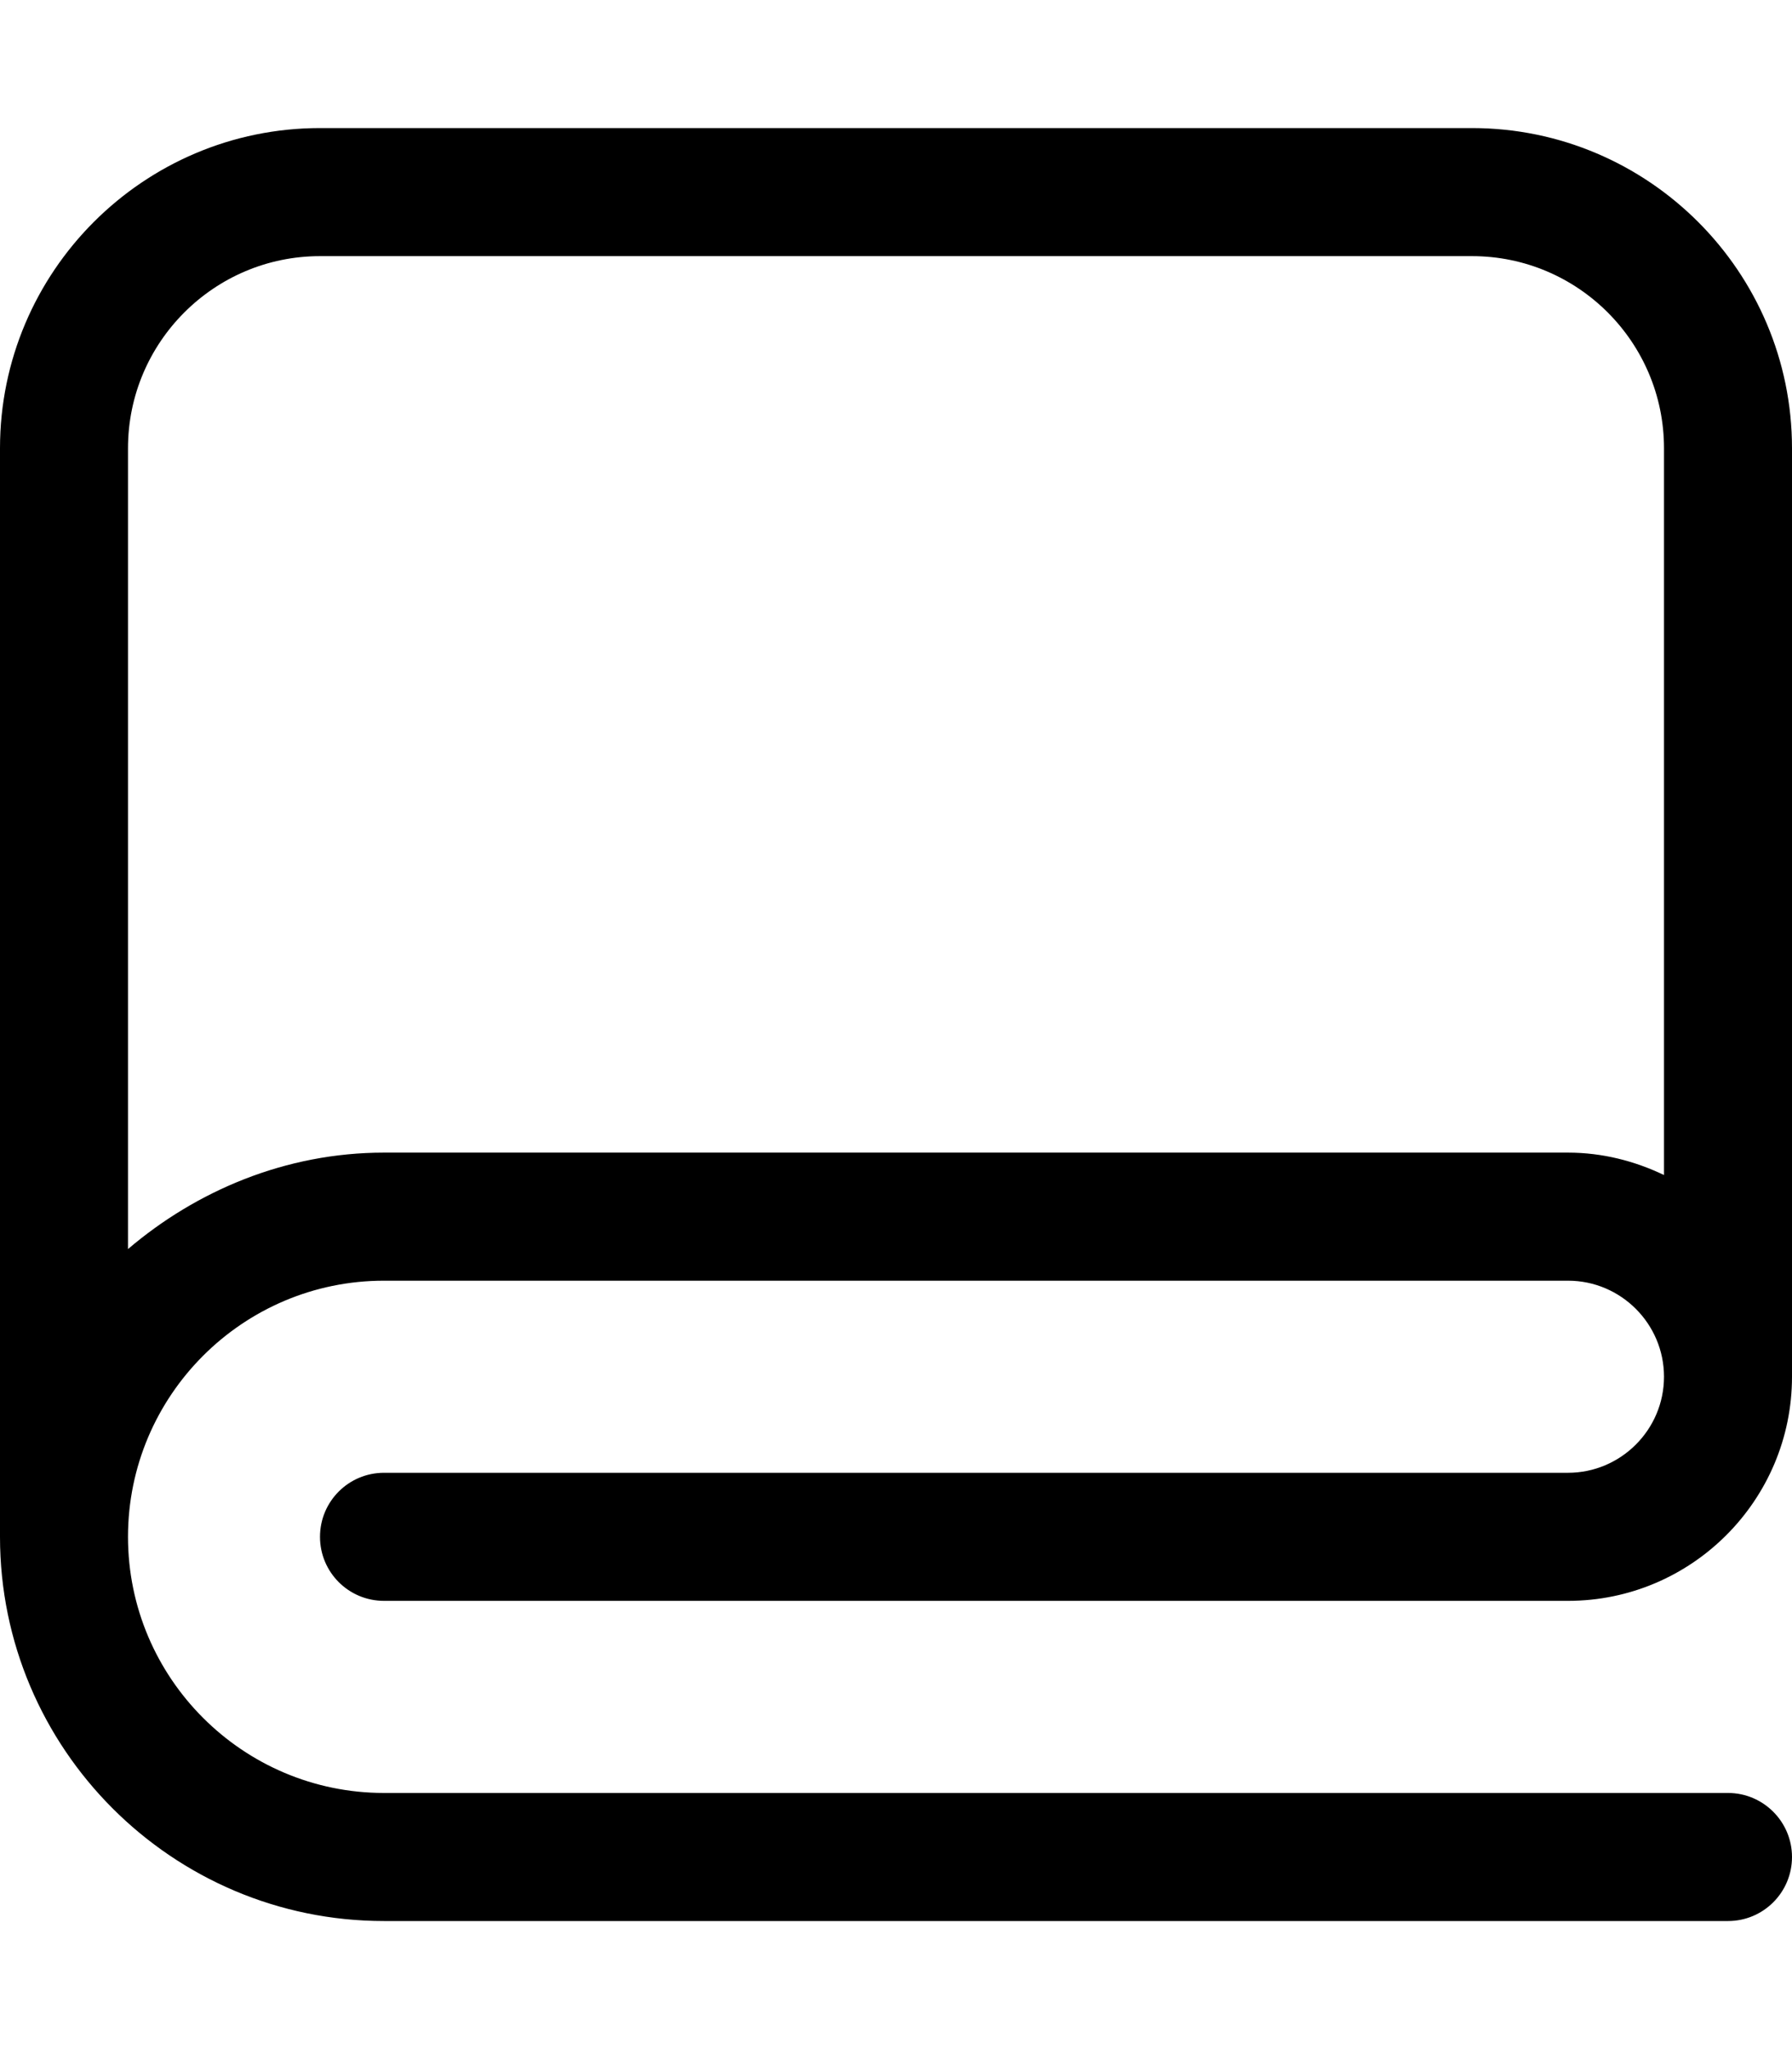 <svg xmlns="http://www.w3.org/2000/svg" viewBox="0 0 448 512"><!--! Font Awesome Pro 6.0.0-beta3 by @fontawesome - https://fontawesome.com License - https://fontawesome.com/license (Commercial License) Copyright 2021 Fonticons, Inc. --><path d="M392 368H96c-8.844 0-16 7.156-16 16s7.156 16 16 16h296c30.88 0 56-25.12 56-56V112C448 67.89 412.1 32 368 32h-288C35.88 32 0 67.89 0 112V384c0 52.94 43.06 96 96 96h336c8.844 0 16-7.156 16-16S440.8 448 432 448H96c-35.28 0-64-28.7-64-64s28.72-64 64-64h296c13.22 0 24 10.77 24 24S405.2 368 392 368zM392 288H96C71.32 288 49.02 297.6 32 312.1V112C32 85.53 53.53 64 80 64h288C394.5 64 416 85.53 416 112v181.6C408.7 290.1 400.6 288 392 288z"/></svg>